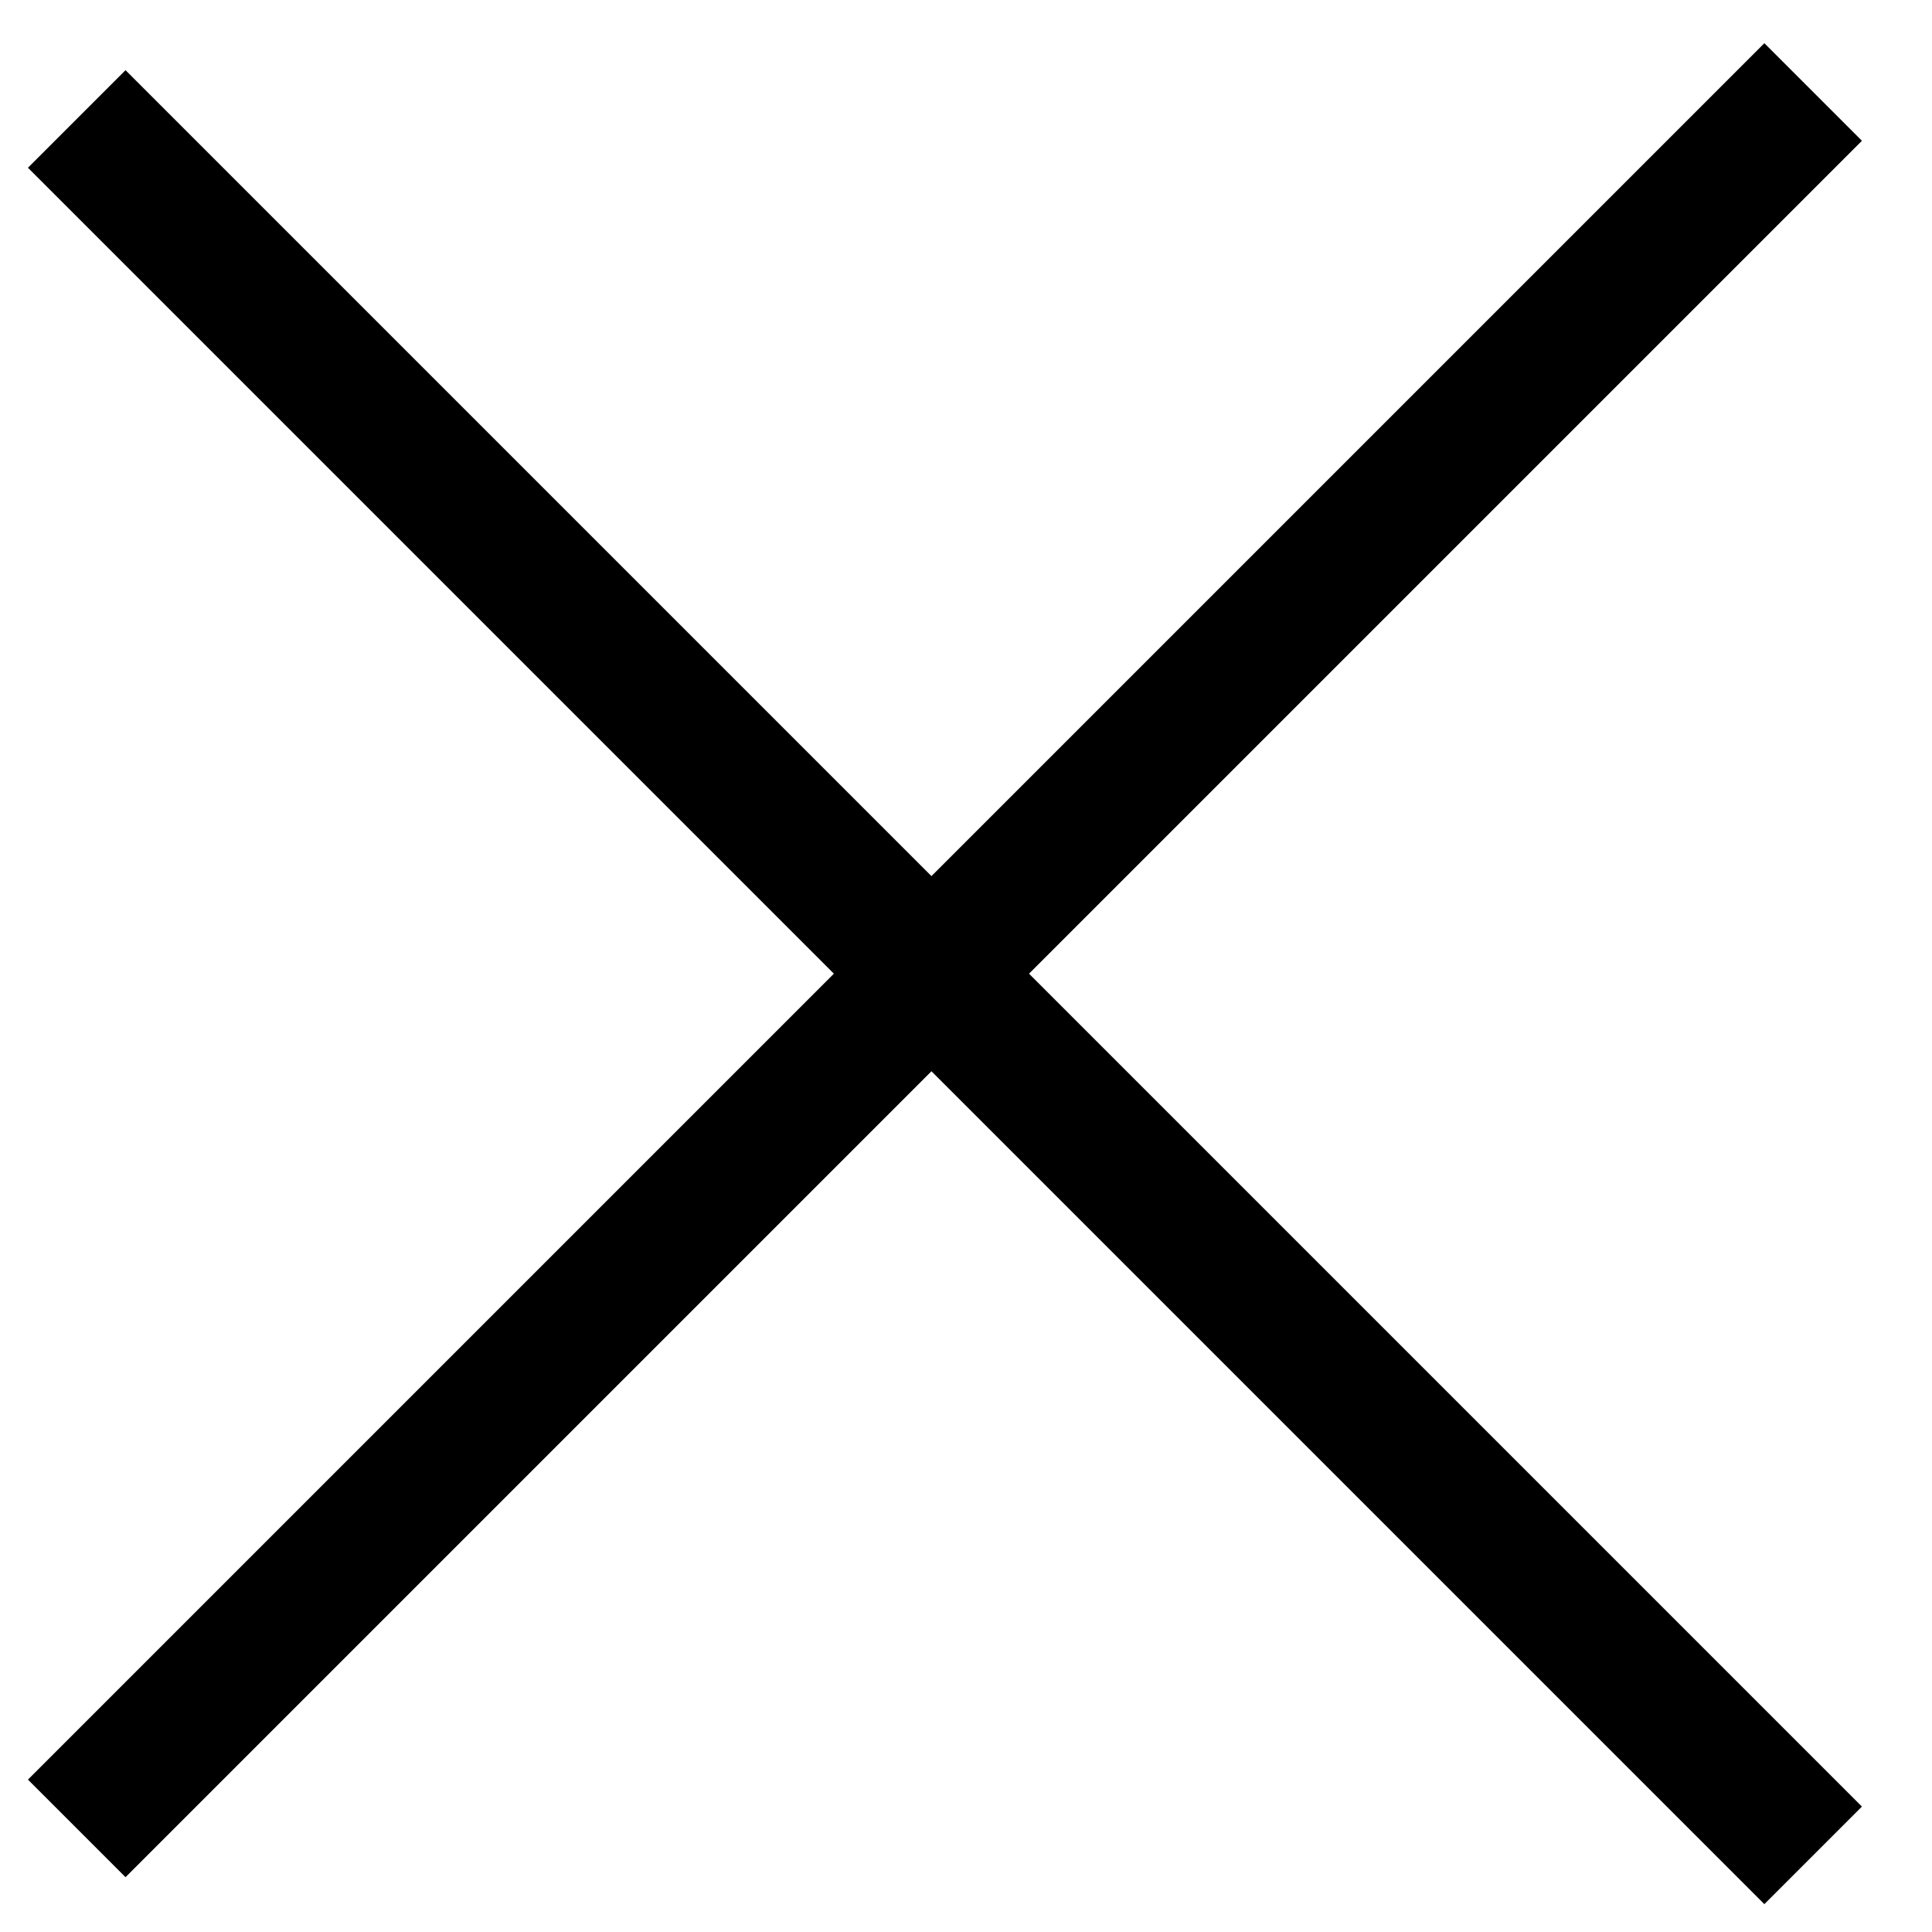 <svg width="21" height="21" viewBox="0 0 21 21" fill="none" xmlns="http://www.w3.org/2000/svg">
<path d="M0.834 1.293L19.708 20.167M0.834 19.874L19.708 1" stroke="black" stroke-width="1.5"/>
</svg>
